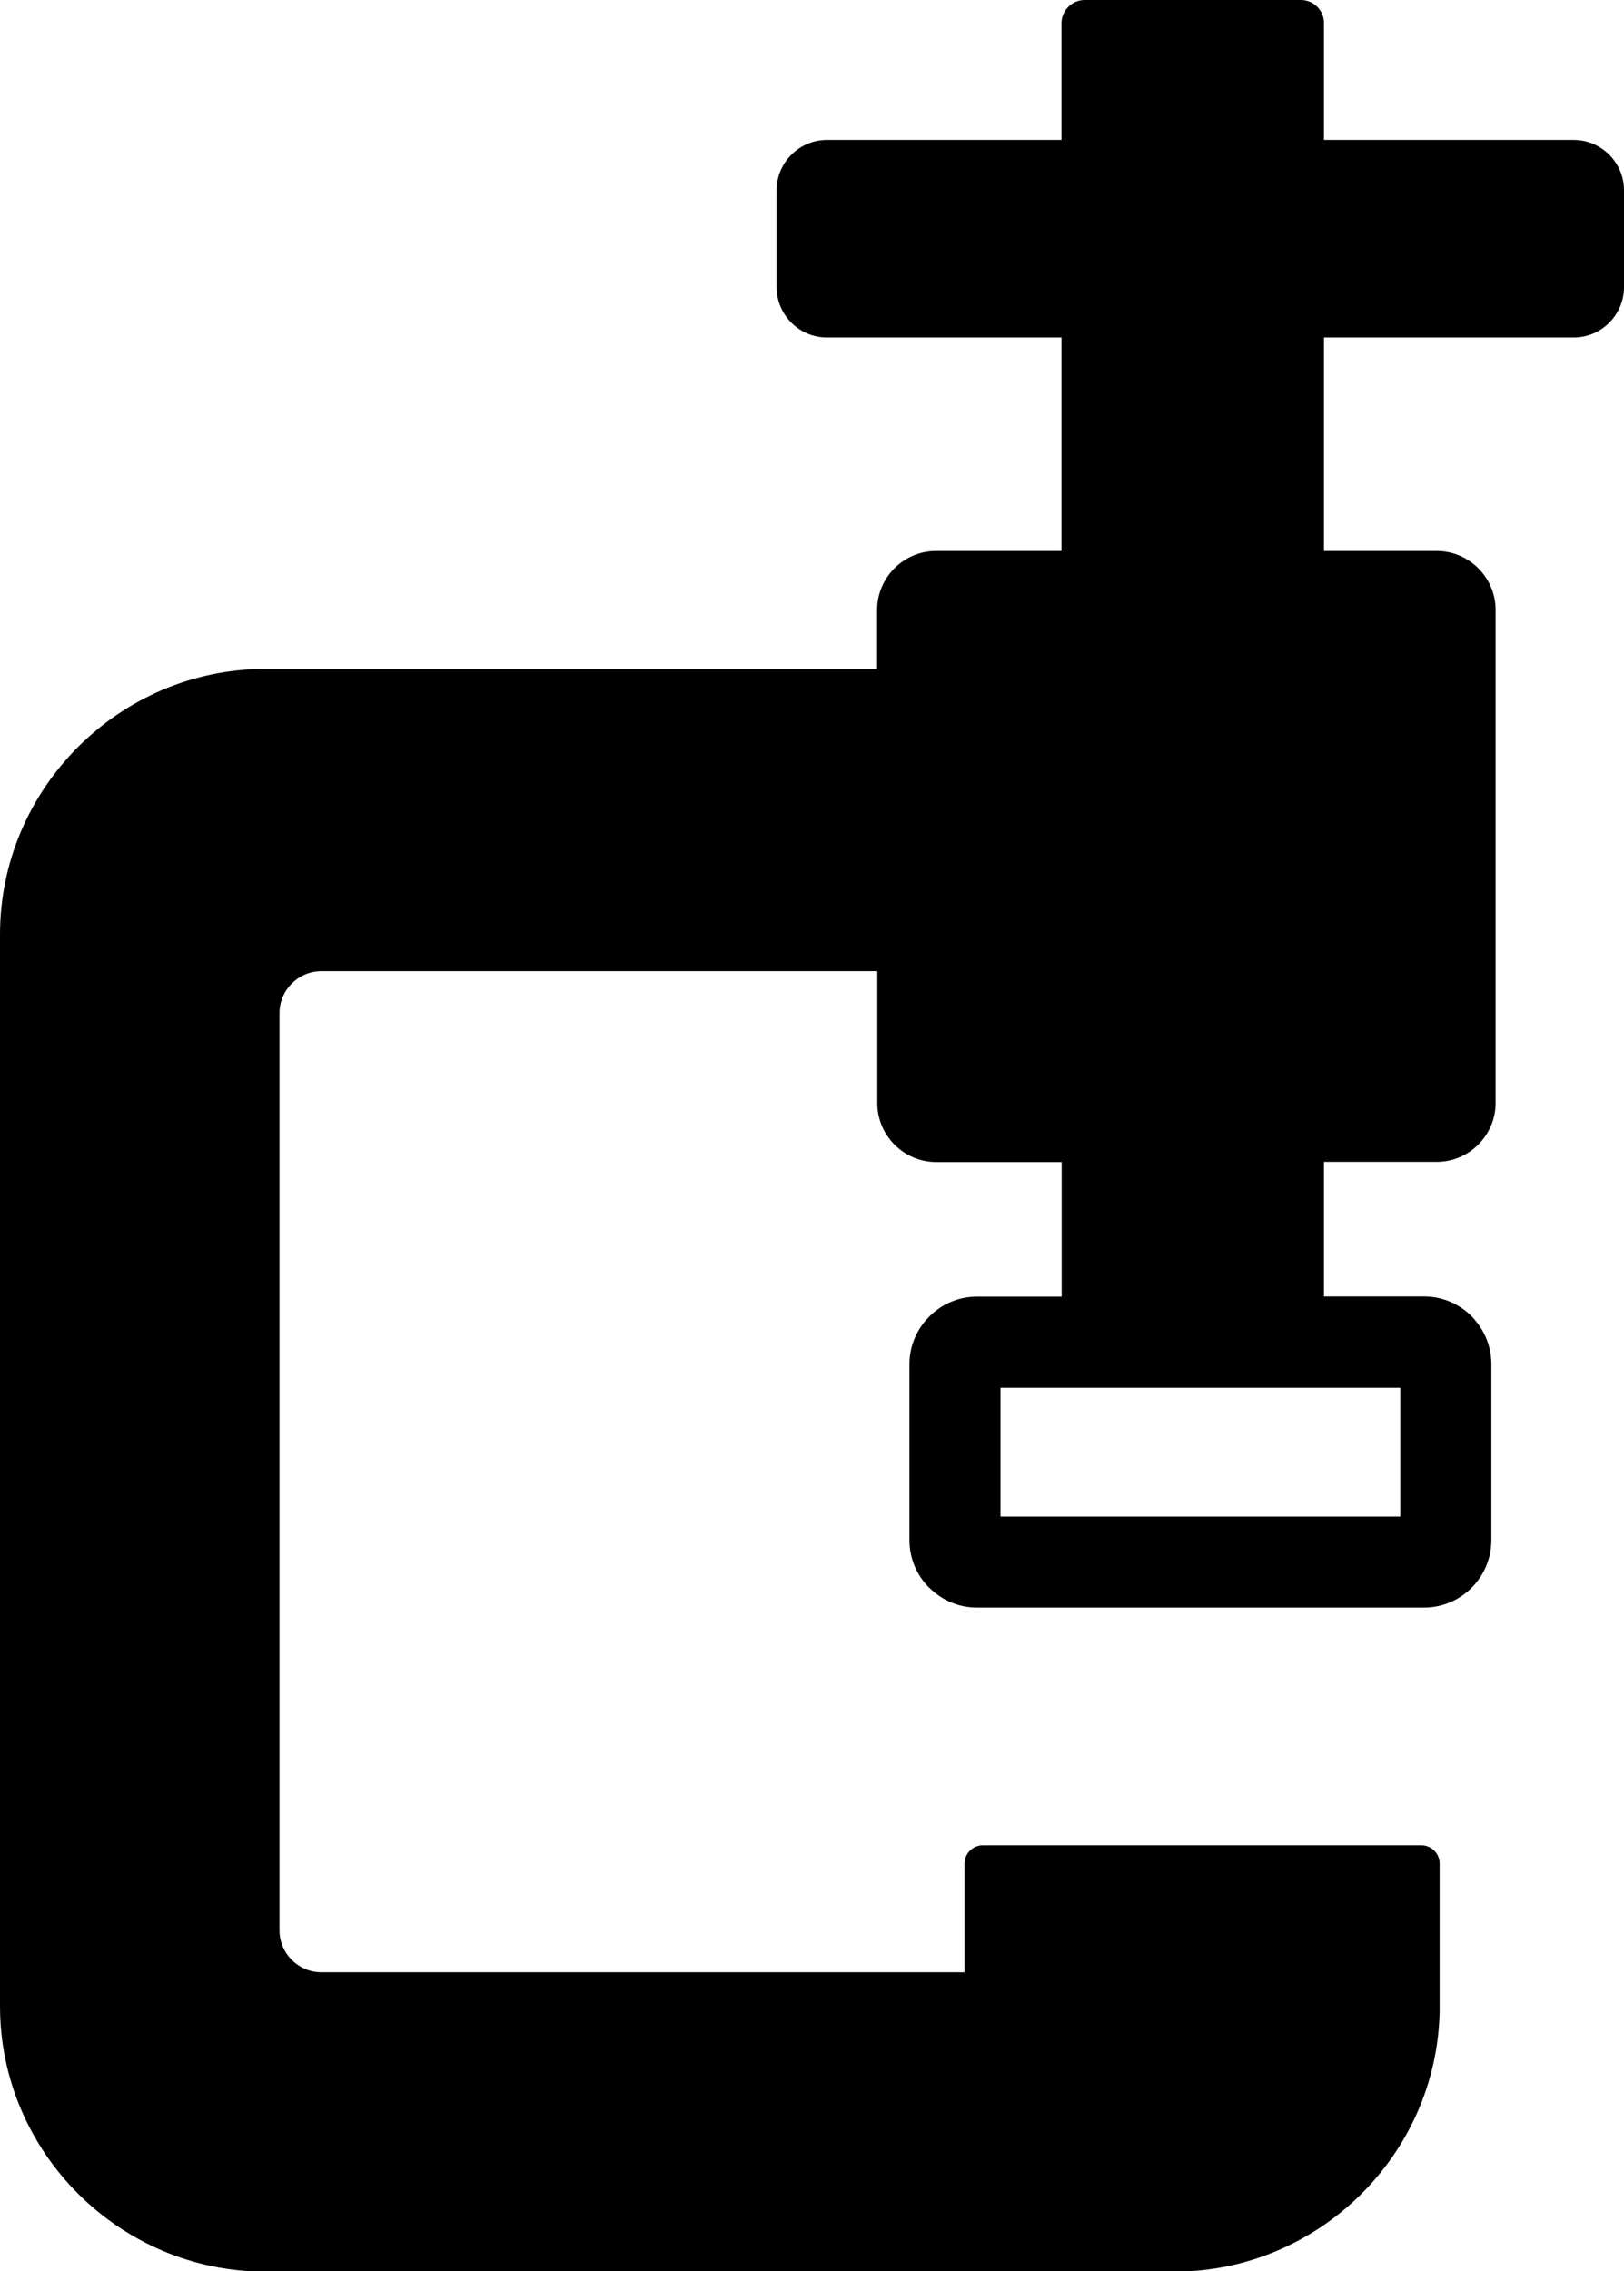 <?xml version="1.0" encoding="utf-8"?><svg version="1.1" id="Layer_1" xmlns="http://www.w3.org/2000/svg" xmlns:xlink="http://www.w3.org/1999/xlink" x="0px" y="0px" viewBox="0 0 87.91 122.88" style="enable-background:new 0 0 87.91 122.88" xml:space="preserve"><style type="text/css">.st0{fill-rule:evenodd;clip-rule:evenodd;}</style><g><path class="st0" d="M58.72,0h11.7c0.69,0,1.25,0.56,1.25,1.25v6.32h13.52c1.49,0,2.72,1.22,2.72,2.72v5.25 c0,1.49-1.22,2.72-2.72,2.72H71.67v11.55h6.1c1.76,0,3.19,1.44,3.19,3.19v26.67c0,1.76-1.44,3.19-3.19,3.19h-6.1v7.28h5.41 c1.01,0,1.92,0.41,2.58,1.07c0.08,0.08,0.14,0.15,0.21,0.24c0.54,0.64,0.86,1.46,0.86,2.35v9.52c0,1.01-0.41,1.92-1.07,2.58 c-0.66,0.66-1.57,1.07-2.58,1.07H52.88c-1,0-1.91-0.41-2.57-1.07l0,0l-0.01,0c-0.66-0.66-1.07-1.57-1.07-2.58V73.8 c0-1,0.41-1.91,1.07-2.57l0.01-0.01c0.66-0.66,1.57-1.07,2.57-1.07h4.59v-7.28h-6.79c-1.76,0-3.19-1.44-3.19-3.19v-7.14H17.4 c-1.25,0-2.27,1.02-2.27,2.27v49.62c0,1.25,1.02,2.27,2.27,2.27h34.81v-5.88c0-0.54,0.45-0.99,0.99-0.99h23.74 c0.55,0,0.99,0.45,0.99,0.99v5.88v1.82v0.22c0,0.03,0,0.06,0,0.09c-0.16,7.76-6.57,14.07-14.37,14.07H14.37 c-7.9,0-14.37-6.47-14.37-14.37V50.56c0-7.9,6.47-14.37,14.37-14.37h33.11V33c0-1.76,1.44-3.19,3.19-3.19h6.79V18.26h-12.7 c-1.49,0-2.72-1.22-2.72-2.72v-5.25c0-1.49,1.22-2.72,2.72-2.72h12.7V1.25C57.47,0.56,58.03,0,58.72,0L58.72,0z M75.8,75.08H54.16 v6.97H75.8V75.08L75.8,75.08z"/></g></svg>